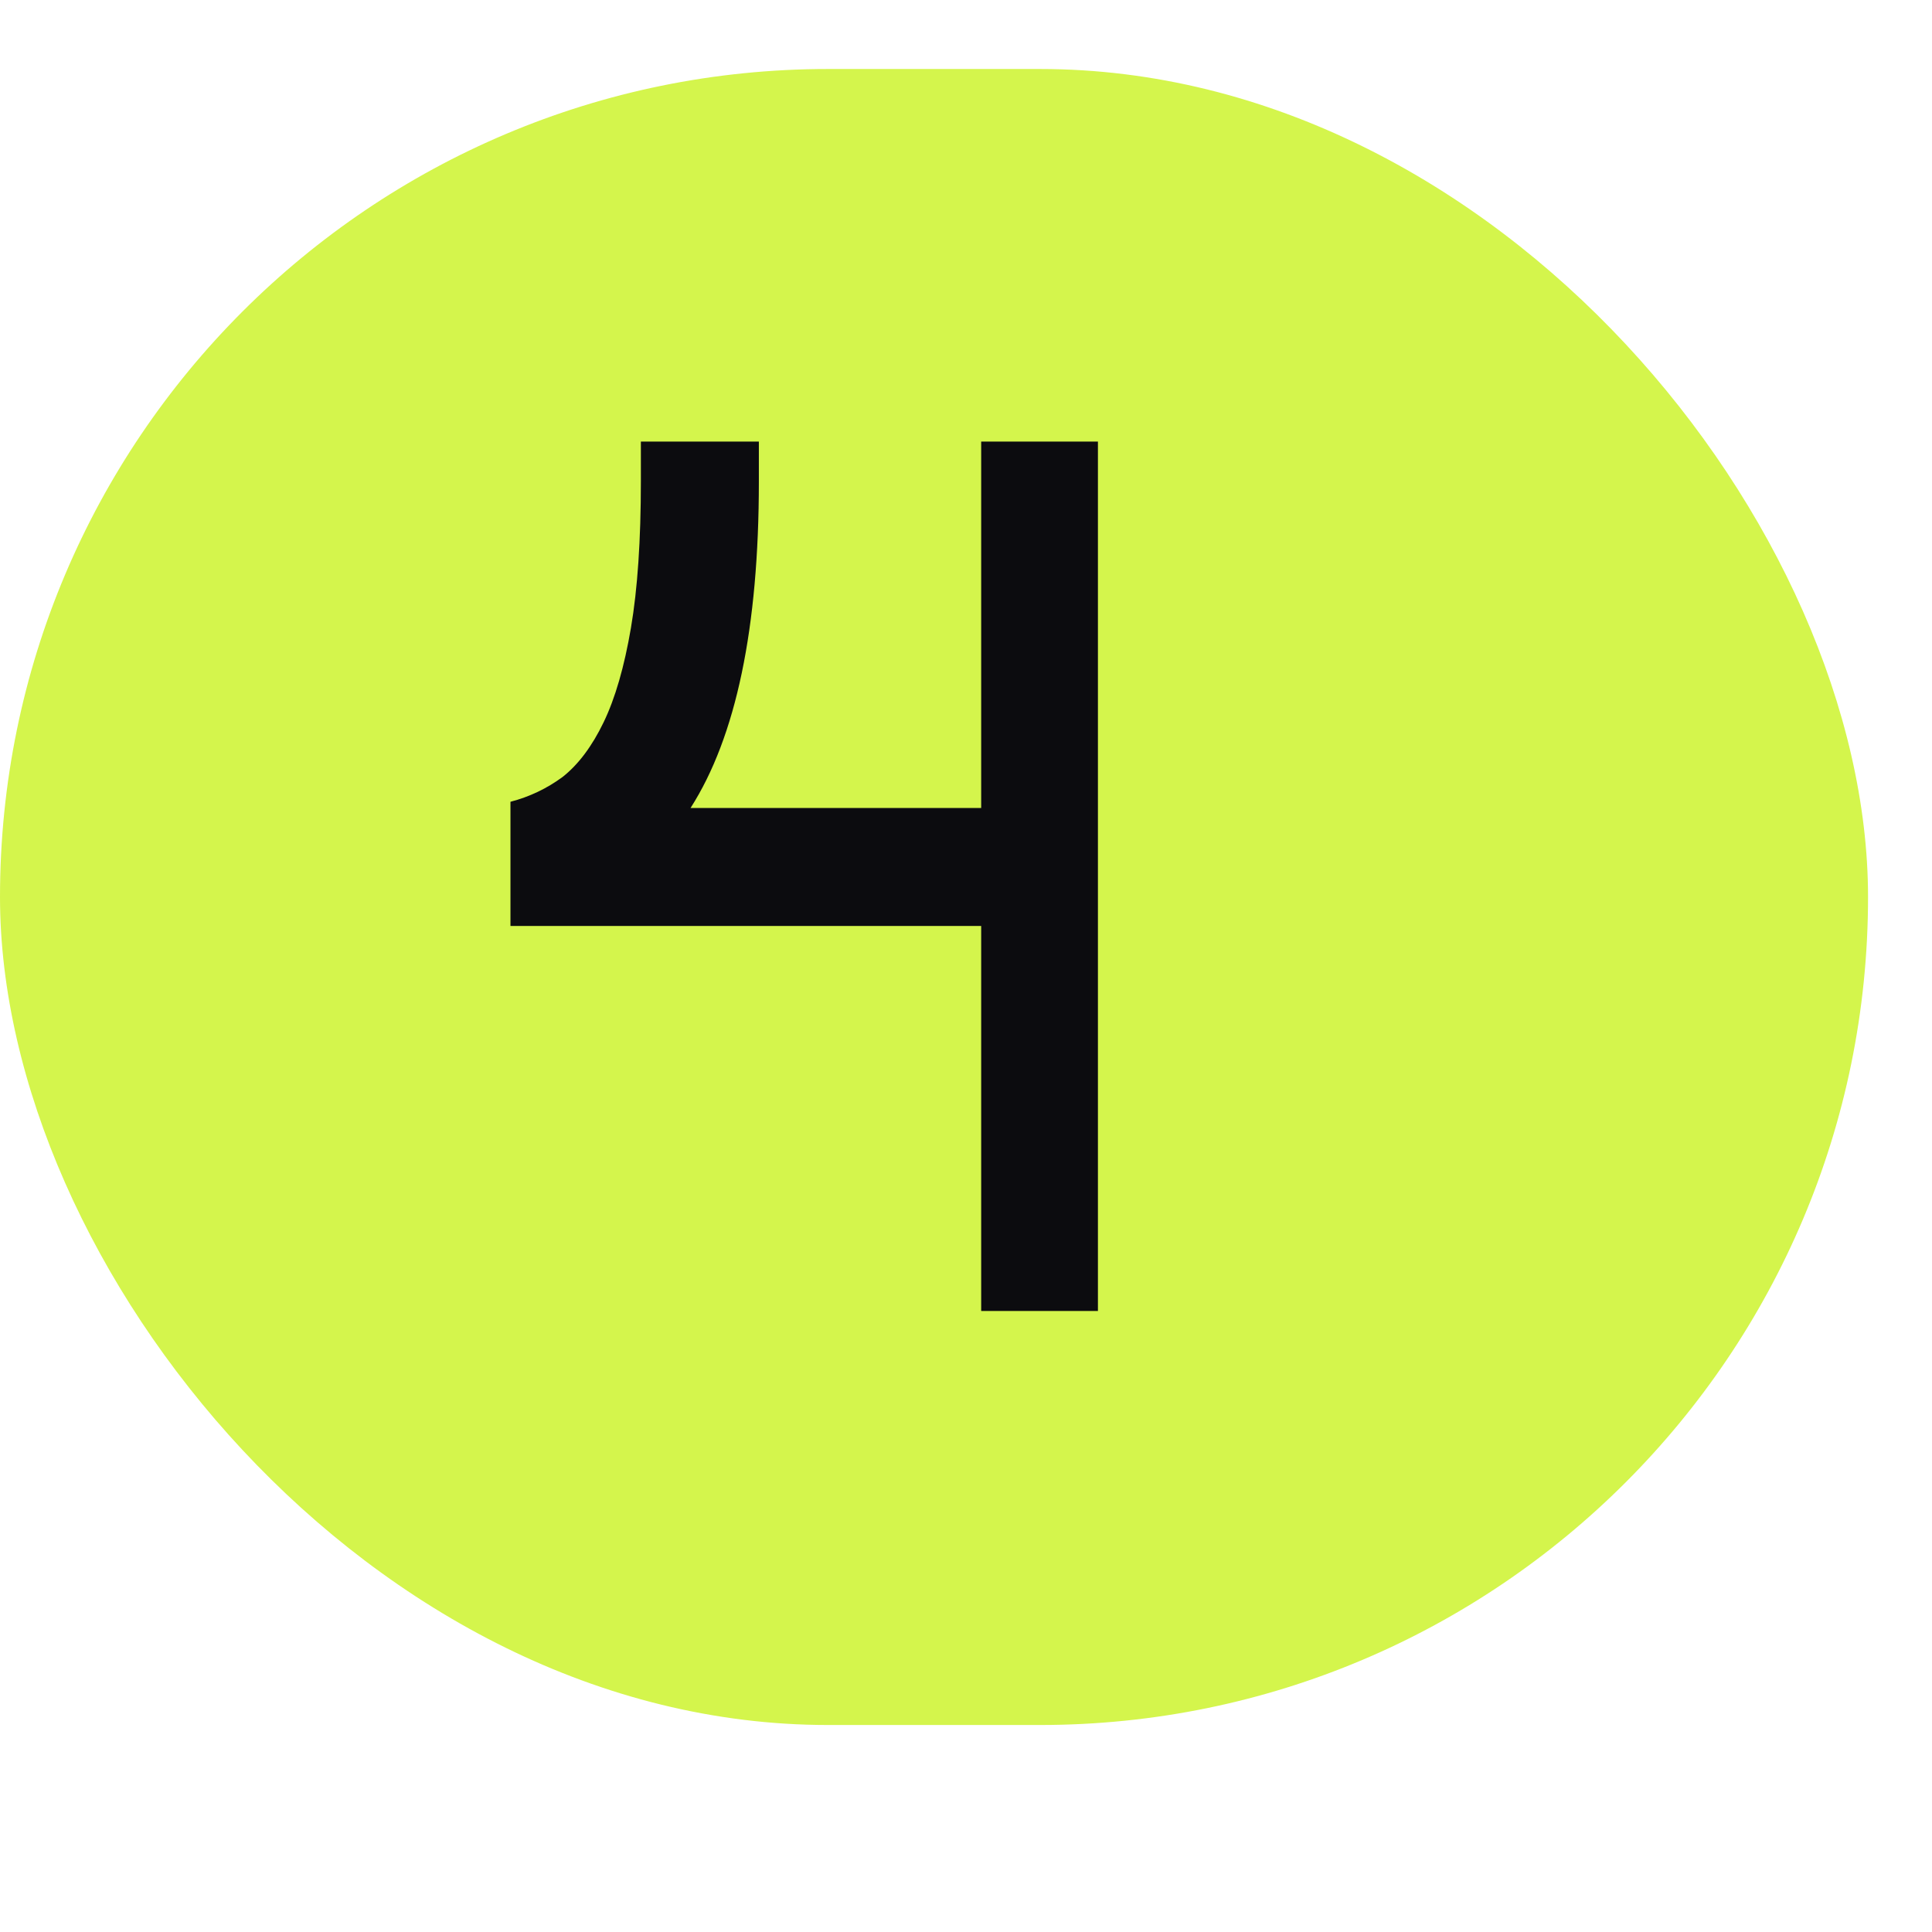 <svg width="28" height="28" viewBox="0 0 28 28" fill="none" xmlns="http://www.w3.org/2000/svg">
<rect y="1" width="27.073" height="24" rx="12" fill="#D4F54C"/>
<path d="M14.22 6.4H15.912V19H14.22V13.42H7.398V11.62C7.674 11.548 7.926 11.428 8.154 11.26C8.382 11.08 8.58 10.816 8.748 10.468C8.916 10.12 9.048 9.664 9.144 9.1C9.24 8.536 9.288 7.828 9.288 6.976V6.4H10.998V6.976C10.998 9.1 10.668 10.678 10.008 11.71H14.22V6.4Z" fill="#0C0C0F"/>
</svg>
